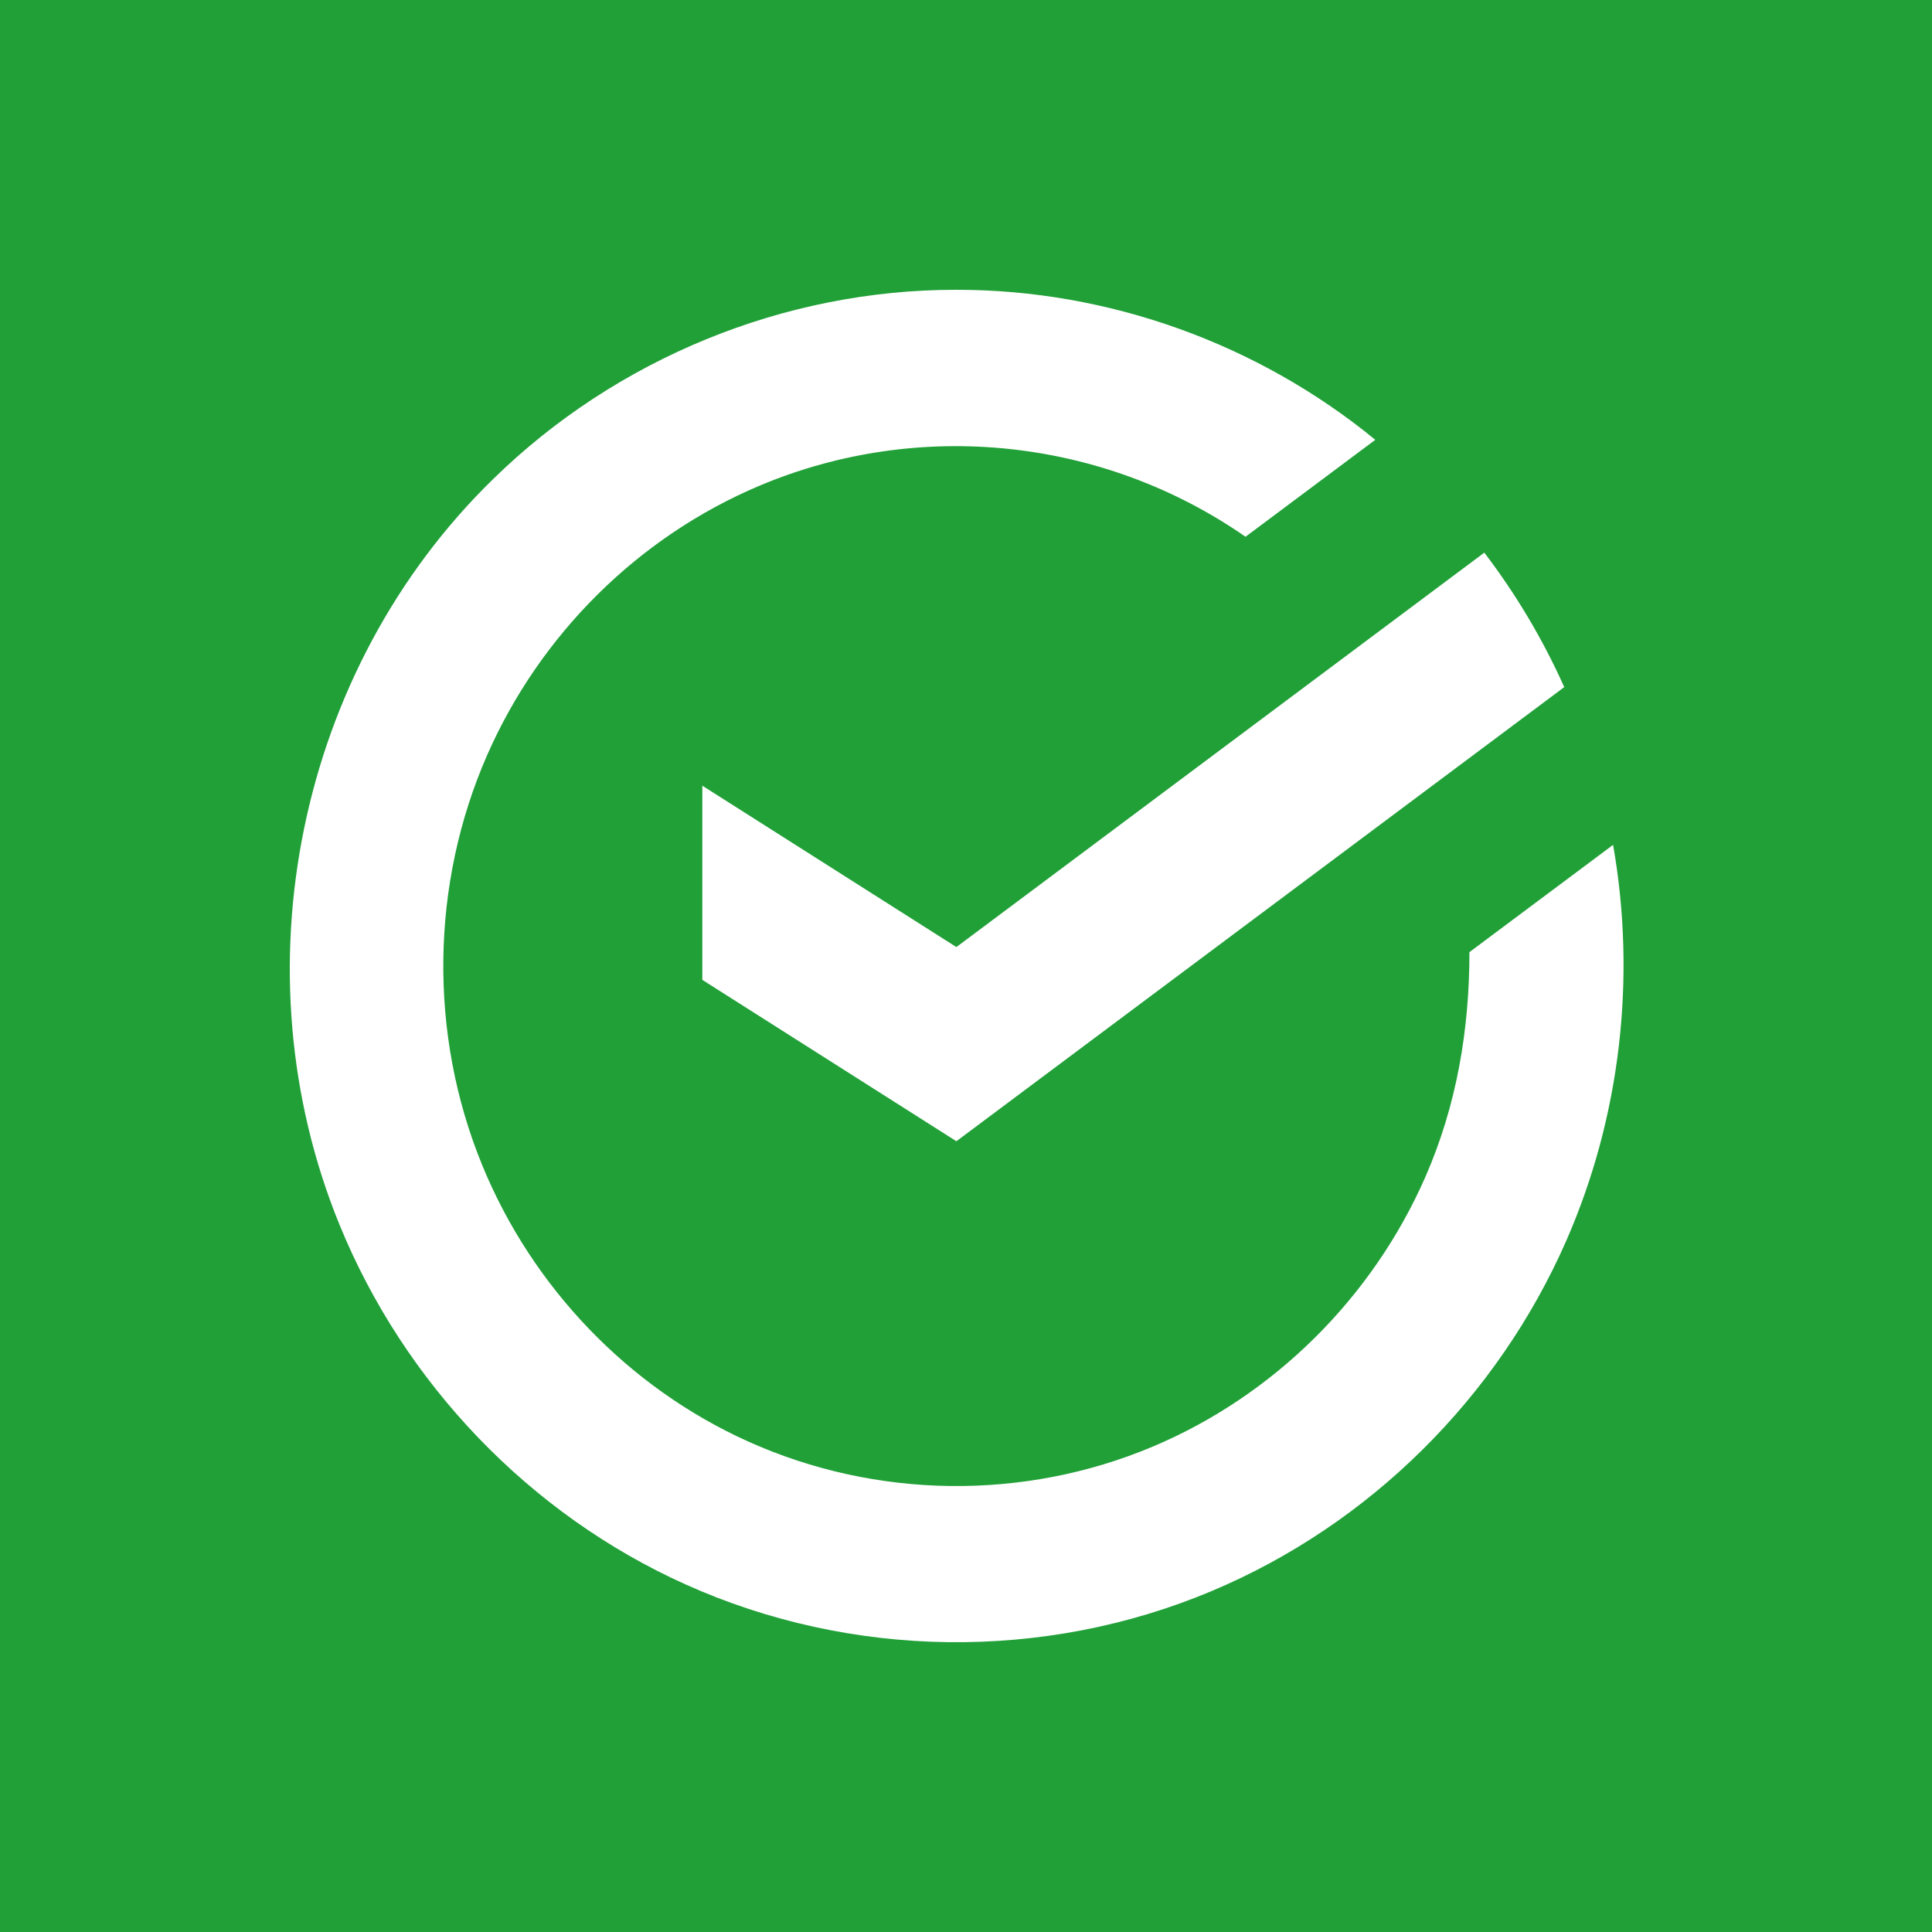 <svg width="40" height="40" viewBox="0 0 40 40" fill="none" xmlns="http://www.w3.org/2000/svg" style="border-radius: 100px">
<rect width="40" height="40" fill="#21A038"/>
<path fill-rule="evenodd" clip-rule="evenodd" d="M19.8 6H19.798C16.237 5.996 12.759 7.426 10.215 9.914C6.159 13.862 4.884 20.112 7.031 25.361C8.371 28.638 10.96 31.349 14.192 32.803C17.626 34.348 21.611 34.401 25.084 32.942C28.355 31.568 31.007 28.932 32.43 25.683C33.551 23.123 33.882 20.242 33.397 17.492L30.423 19.713C30.423 21.32 30.158 22.889 29.51 24.369C28.414 26.866 26.377 28.894 23.863 29.952C21.19 31.076 18.133 31.035 15.488 29.844C13.001 28.724 11.015 26.643 9.982 24.12C8.874 21.416 8.913 18.308 10.086 15.633C11.181 13.138 13.217 11.111 15.732 10.053C19.025 8.667 22.84 9.064 25.787 11.113L28.474 9.106C26.045 7.113 22.941 5.996 19.8 6ZM30.731 11.442C31.387 12.302 31.943 13.236 32.386 14.226L19.801 23.628L14.541 20.287V16.267L19.801 19.608L30.731 11.442Z" fill="white"/>
</svg>
